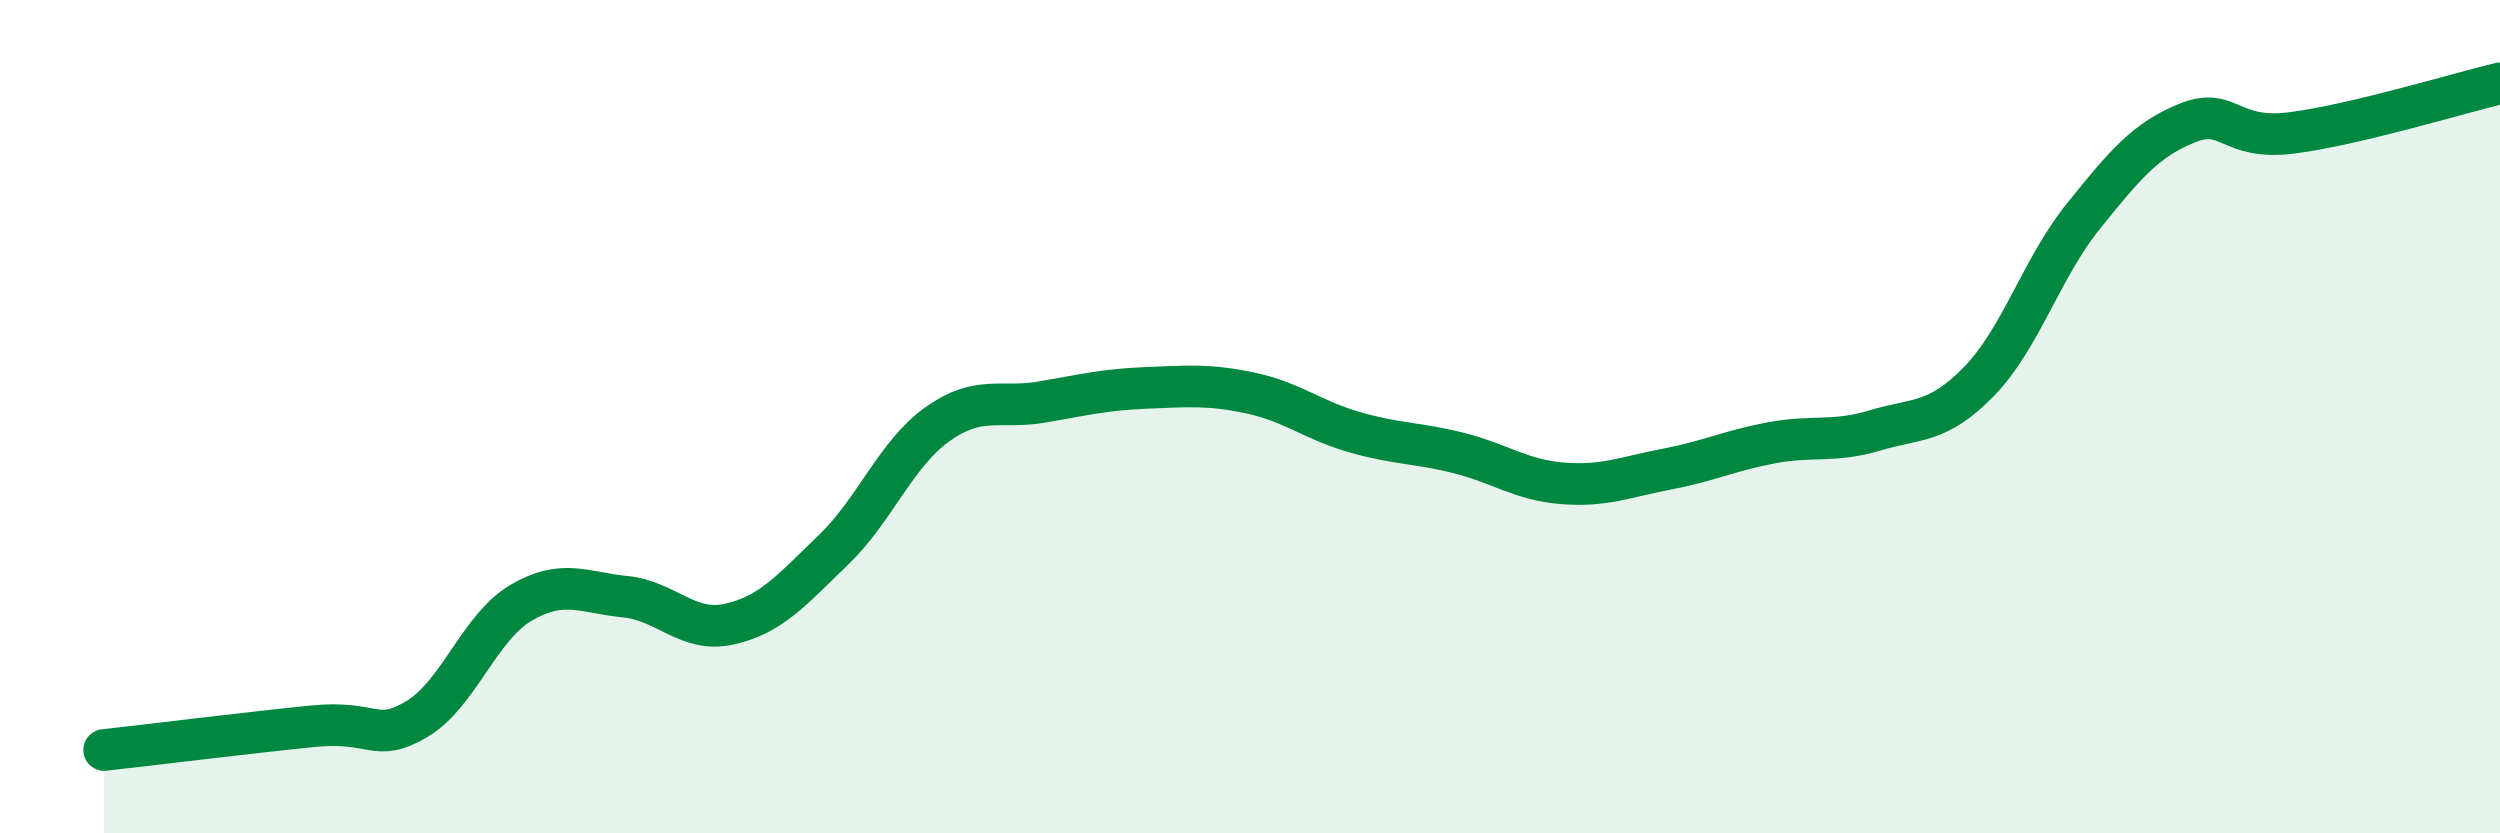 
    <svg width="60" height="20" viewBox="0 0 60 20" xmlns="http://www.w3.org/2000/svg">
      <path
        d="M 2.5,18 C 3.5,17.89 6,17.58 7.5,17.43 C 9,17.28 9,17.85 10,17.26 C 11,16.67 11.5,15.06 12.5,14.47 C 13.5,13.88 14,14.22 15,14.32 C 16,14.42 16.5,15.2 17.5,14.98 C 18.5,14.76 19,14.16 20,13.2 C 21,12.24 21.5,10.89 22.5,10.18 C 23.5,9.47 24,9.82 25,9.65 C 26,9.48 26.5,9.35 27.5,9.31 C 28.5,9.27 29,9.22 30,9.43 C 31,9.64 31.5,10.08 32.5,10.37 C 33.5,10.66 34,10.62 35,10.87 C 36,11.12 36.5,11.52 37.5,11.6 C 38.5,11.68 39,11.45 40,11.26 C 41,11.07 41.5,10.82 42.5,10.63 C 43.5,10.44 44,10.63 45,10.33 C 46,10.03 46.5,10.18 47.5,9.15 C 48.5,8.12 49,6.43 50,5.19 C 51,3.95 51.5,3.35 52.5,2.95 C 53.5,2.55 53.5,3.38 55,3.19 C 56.5,3 59,2.24 60,2L60 20L2.5 20Z"
        fill="#008740"
        opacity="0.1"
        stroke-linecap="round"
        stroke-linejoin="round"
      />
      <path
        d="M 2.5,18 C 3.5,17.89 6,17.58 7.5,17.43 C 9,17.28 9,17.85 10,17.26 C 11,16.67 11.5,15.06 12.5,14.47 C 13.5,13.88 14,14.22 15,14.32 C 16,14.42 16.5,15.2 17.5,14.98 C 18.5,14.76 19,14.16 20,13.2 C 21,12.24 21.5,10.89 22.5,10.18 C 23.5,9.47 24,9.82 25,9.65 C 26,9.48 26.5,9.35 27.5,9.31 C 28.5,9.27 29,9.22 30,9.43 C 31,9.64 31.5,10.08 32.5,10.37 C 33.5,10.66 34,10.62 35,10.87 C 36,11.12 36.5,11.52 37.5,11.6 C 38.5,11.68 39,11.45 40,11.26 C 41,11.07 41.5,10.82 42.5,10.63 C 43.5,10.44 44,10.63 45,10.33 C 46,10.03 46.5,10.18 47.5,9.15 C 48.5,8.12 49,6.43 50,5.19 C 51,3.95 51.5,3.35 52.5,2.95 C 53.5,2.55 53.5,3.38 55,3.19 C 56.5,3 59,2.24 60,2"
        stroke="#008740"
        stroke-width="1"
        fill="none"
        stroke-linecap="round"
        stroke-linejoin="round"
      />
    </svg>
  